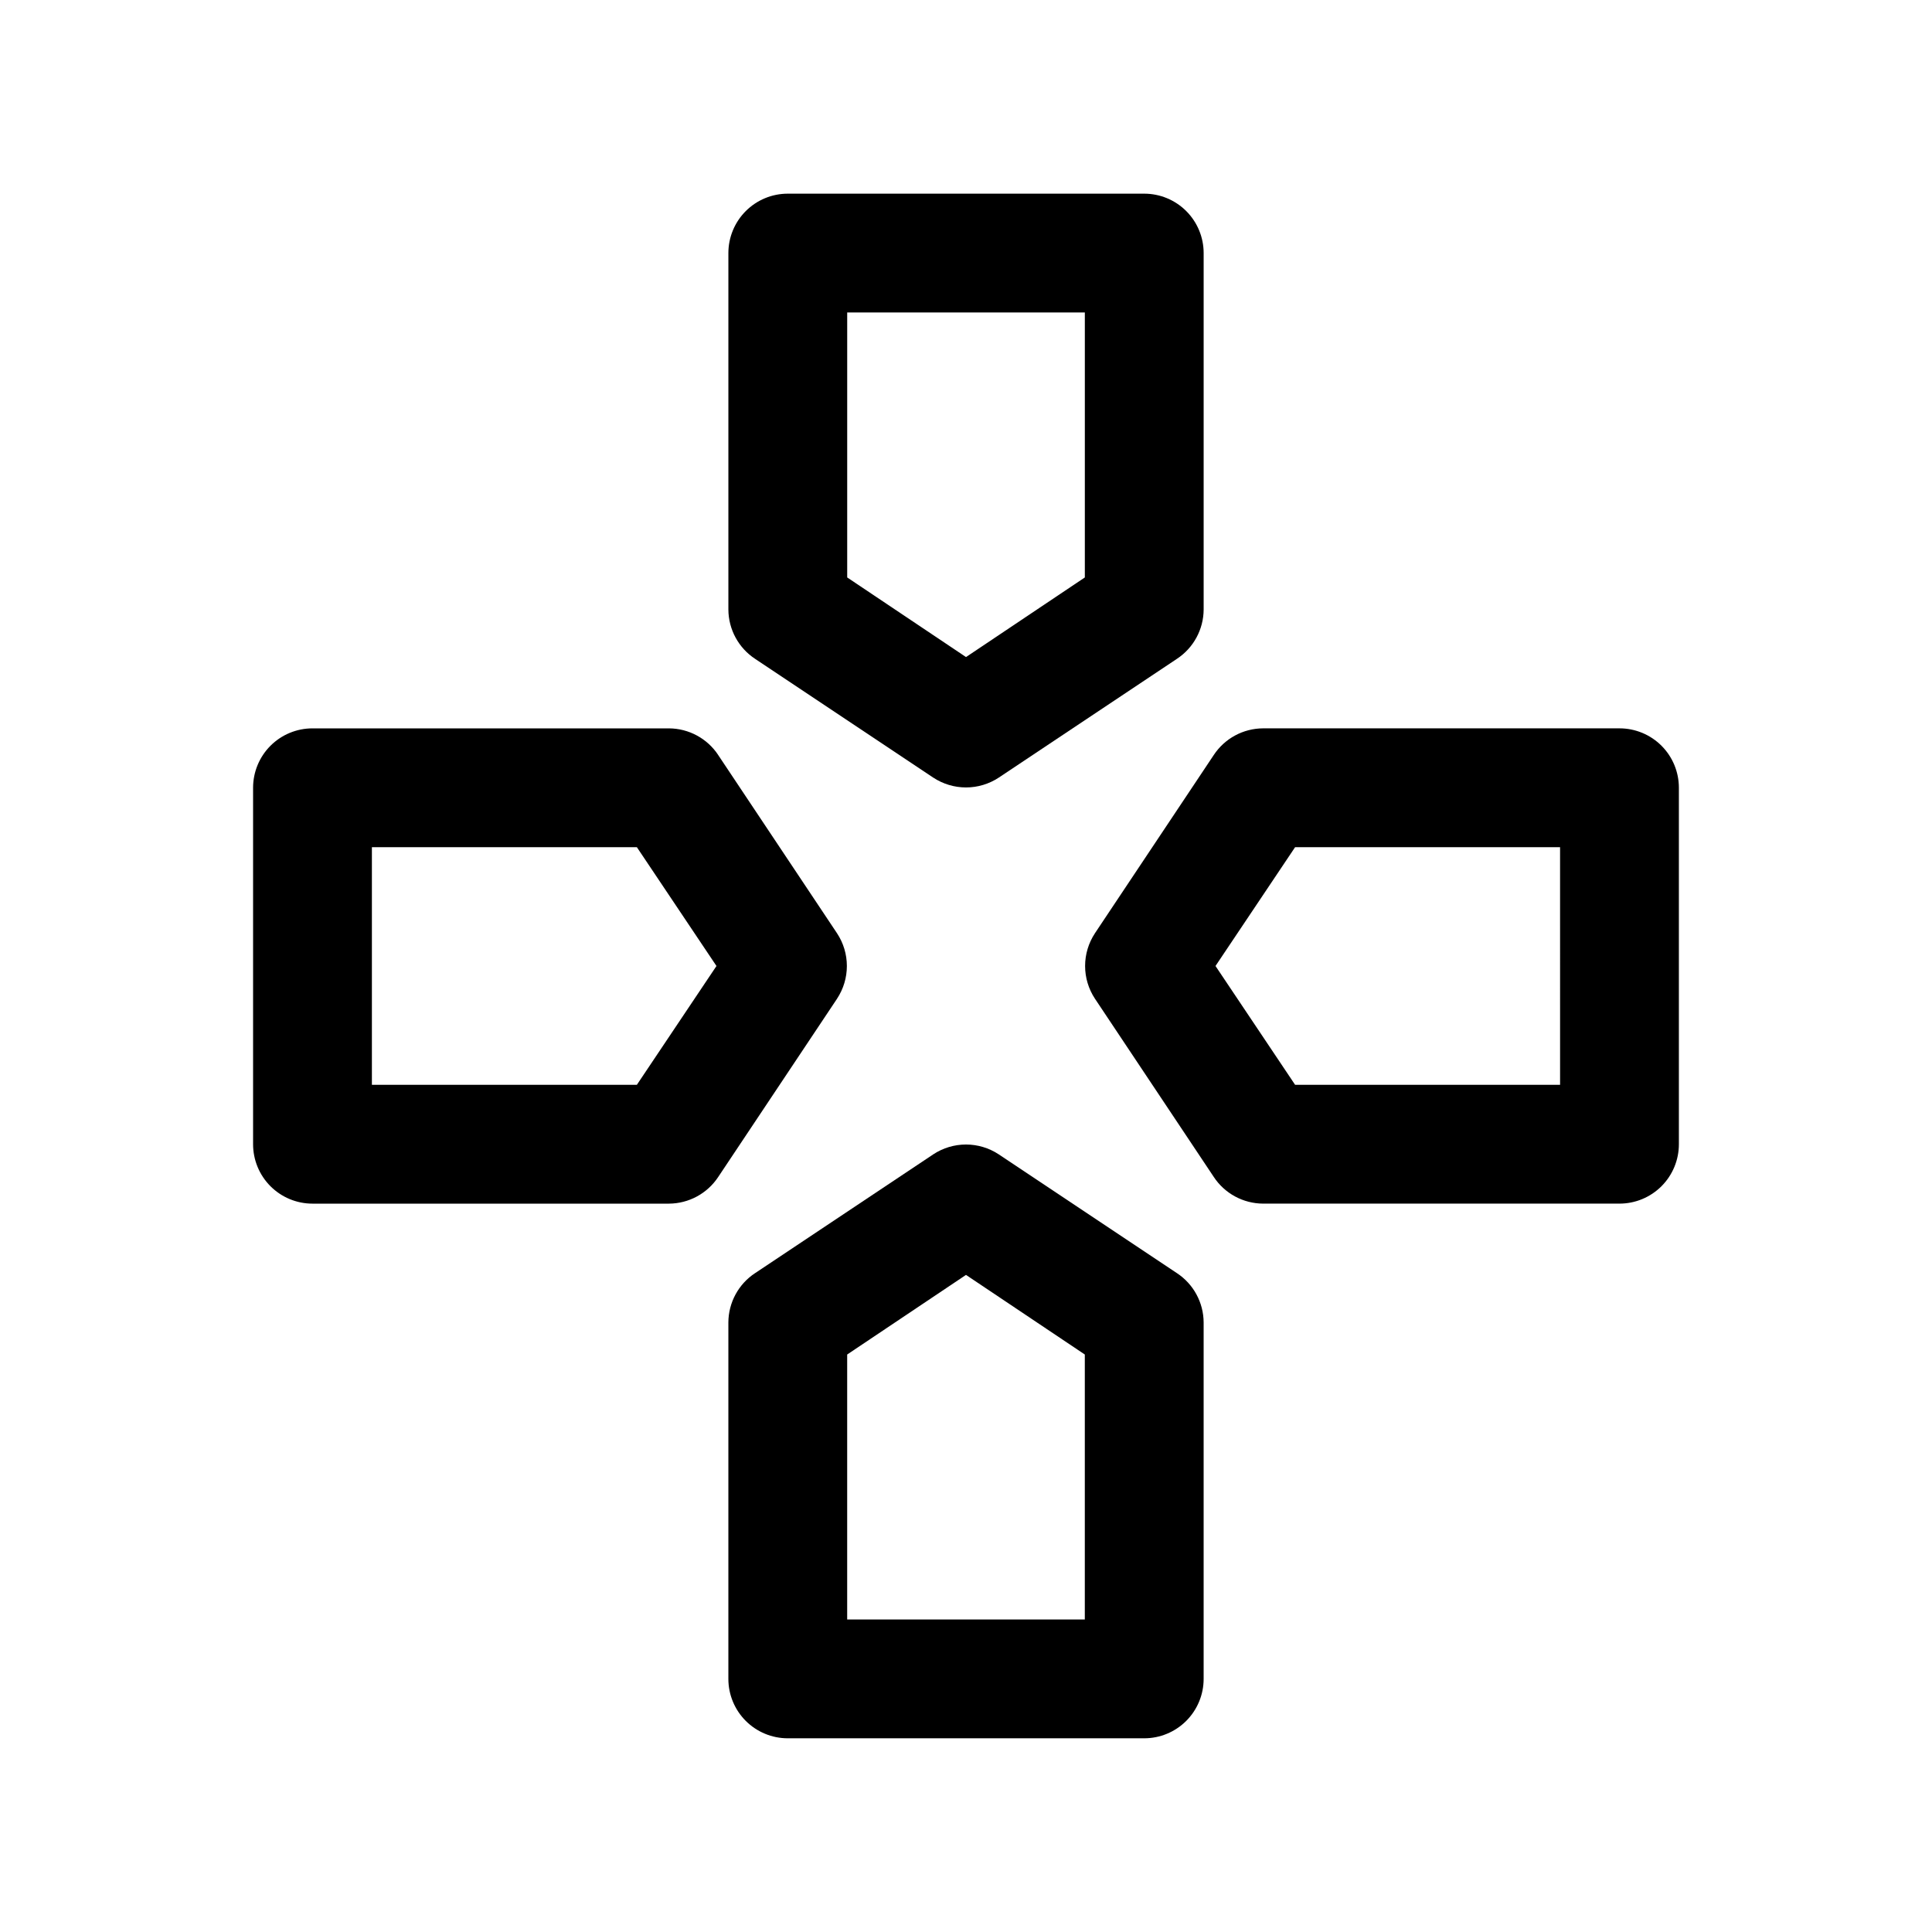 <?xml version="1.0" encoding="UTF-8"?>
<!-- Uploaded to: ICON Repo, www.iconrepo.com, Generator: ICON Repo Mixer Tools -->
<svg fill="#000000" width="800px" height="800px" version="1.1" viewBox="144 144 512 512" xmlns="http://www.w3.org/2000/svg">
 <g>
  <path d="m344.11 318.6 47.23 31.488h0.004c2.57 1.691 5.582 2.594 8.66 2.594s6.086-0.902 8.656-2.594l47.23-31.488h0.004c4.398-2.894 7.059-7.801 7.086-13.066v-94.465c0-4.176-1.66-8.18-4.613-11.133s-6.957-4.613-11.133-4.613h-94.465c-4.176 0-8.18 1.66-11.133 4.613-2.953 2.953-4.609 6.957-4.609 11.133v94.465c0.027 5.266 2.684 10.172 7.082 13.066zm24.406-91.789h62.977v70.219l-31.488 21.098-31.488-21.098z"/>
  <path d="m573.18 337.02h-94.465c-5.266 0.027-10.172 2.684-13.066 7.082l-31.488 47.23v0.004c-1.695 2.57-2.598 5.582-2.598 8.66s0.902 6.086 2.598 8.656l31.488 47.23v0.004c2.894 4.398 7.801 7.059 13.066 7.086h94.465c4.176 0 8.18-1.66 11.133-4.613s4.609-6.957 4.609-11.133v-94.465c0-4.176-1.656-8.18-4.609-11.133-2.953-2.953-6.957-4.609-11.133-4.609zm-15.742 94.465h-70.223l-21.094-31.488 21.098-31.488h70.215z"/>
  <path d="m365.83 391.34-31.488-47.23 0.004-0.004c-2.898-4.398-7.801-7.055-13.07-7.082h-94.465c-4.176 0-8.18 1.656-11.133 4.609-2.949 2.953-4.609 6.957-4.609 11.133v94.465c0 4.176 1.66 8.18 4.609 11.133 2.953 2.953 6.957 4.613 11.133 4.613h94.465c5.269-0.027 10.172-2.688 13.07-7.086l31.488-47.23-0.004-0.004c1.695-2.57 2.598-5.578 2.598-8.656s-0.902-6.09-2.598-8.66zm-53.055 40.148h-70.219v-62.977h70.219l21.098 31.488z"/>
  <path d="m455.89 481.39-47.23-31.488h-0.004c-2.57-1.691-5.578-2.594-8.656-2.594s-6.09 0.902-8.66 2.594l-47.23 31.488h-0.004c-4.398 2.898-7.055 7.801-7.082 13.066v94.465c0 4.176 1.656 8.18 4.609 11.133 2.953 2.953 6.957 4.613 11.133 4.613h94.465c4.176 0 8.18-1.66 11.133-4.613s4.613-6.957 4.613-11.133v-94.465c-0.027-5.266-2.688-10.168-7.086-13.066zm-24.402 91.789h-62.977v-70.219l31.488-21.098 31.488 21.098z"/>
 </g>
</svg>